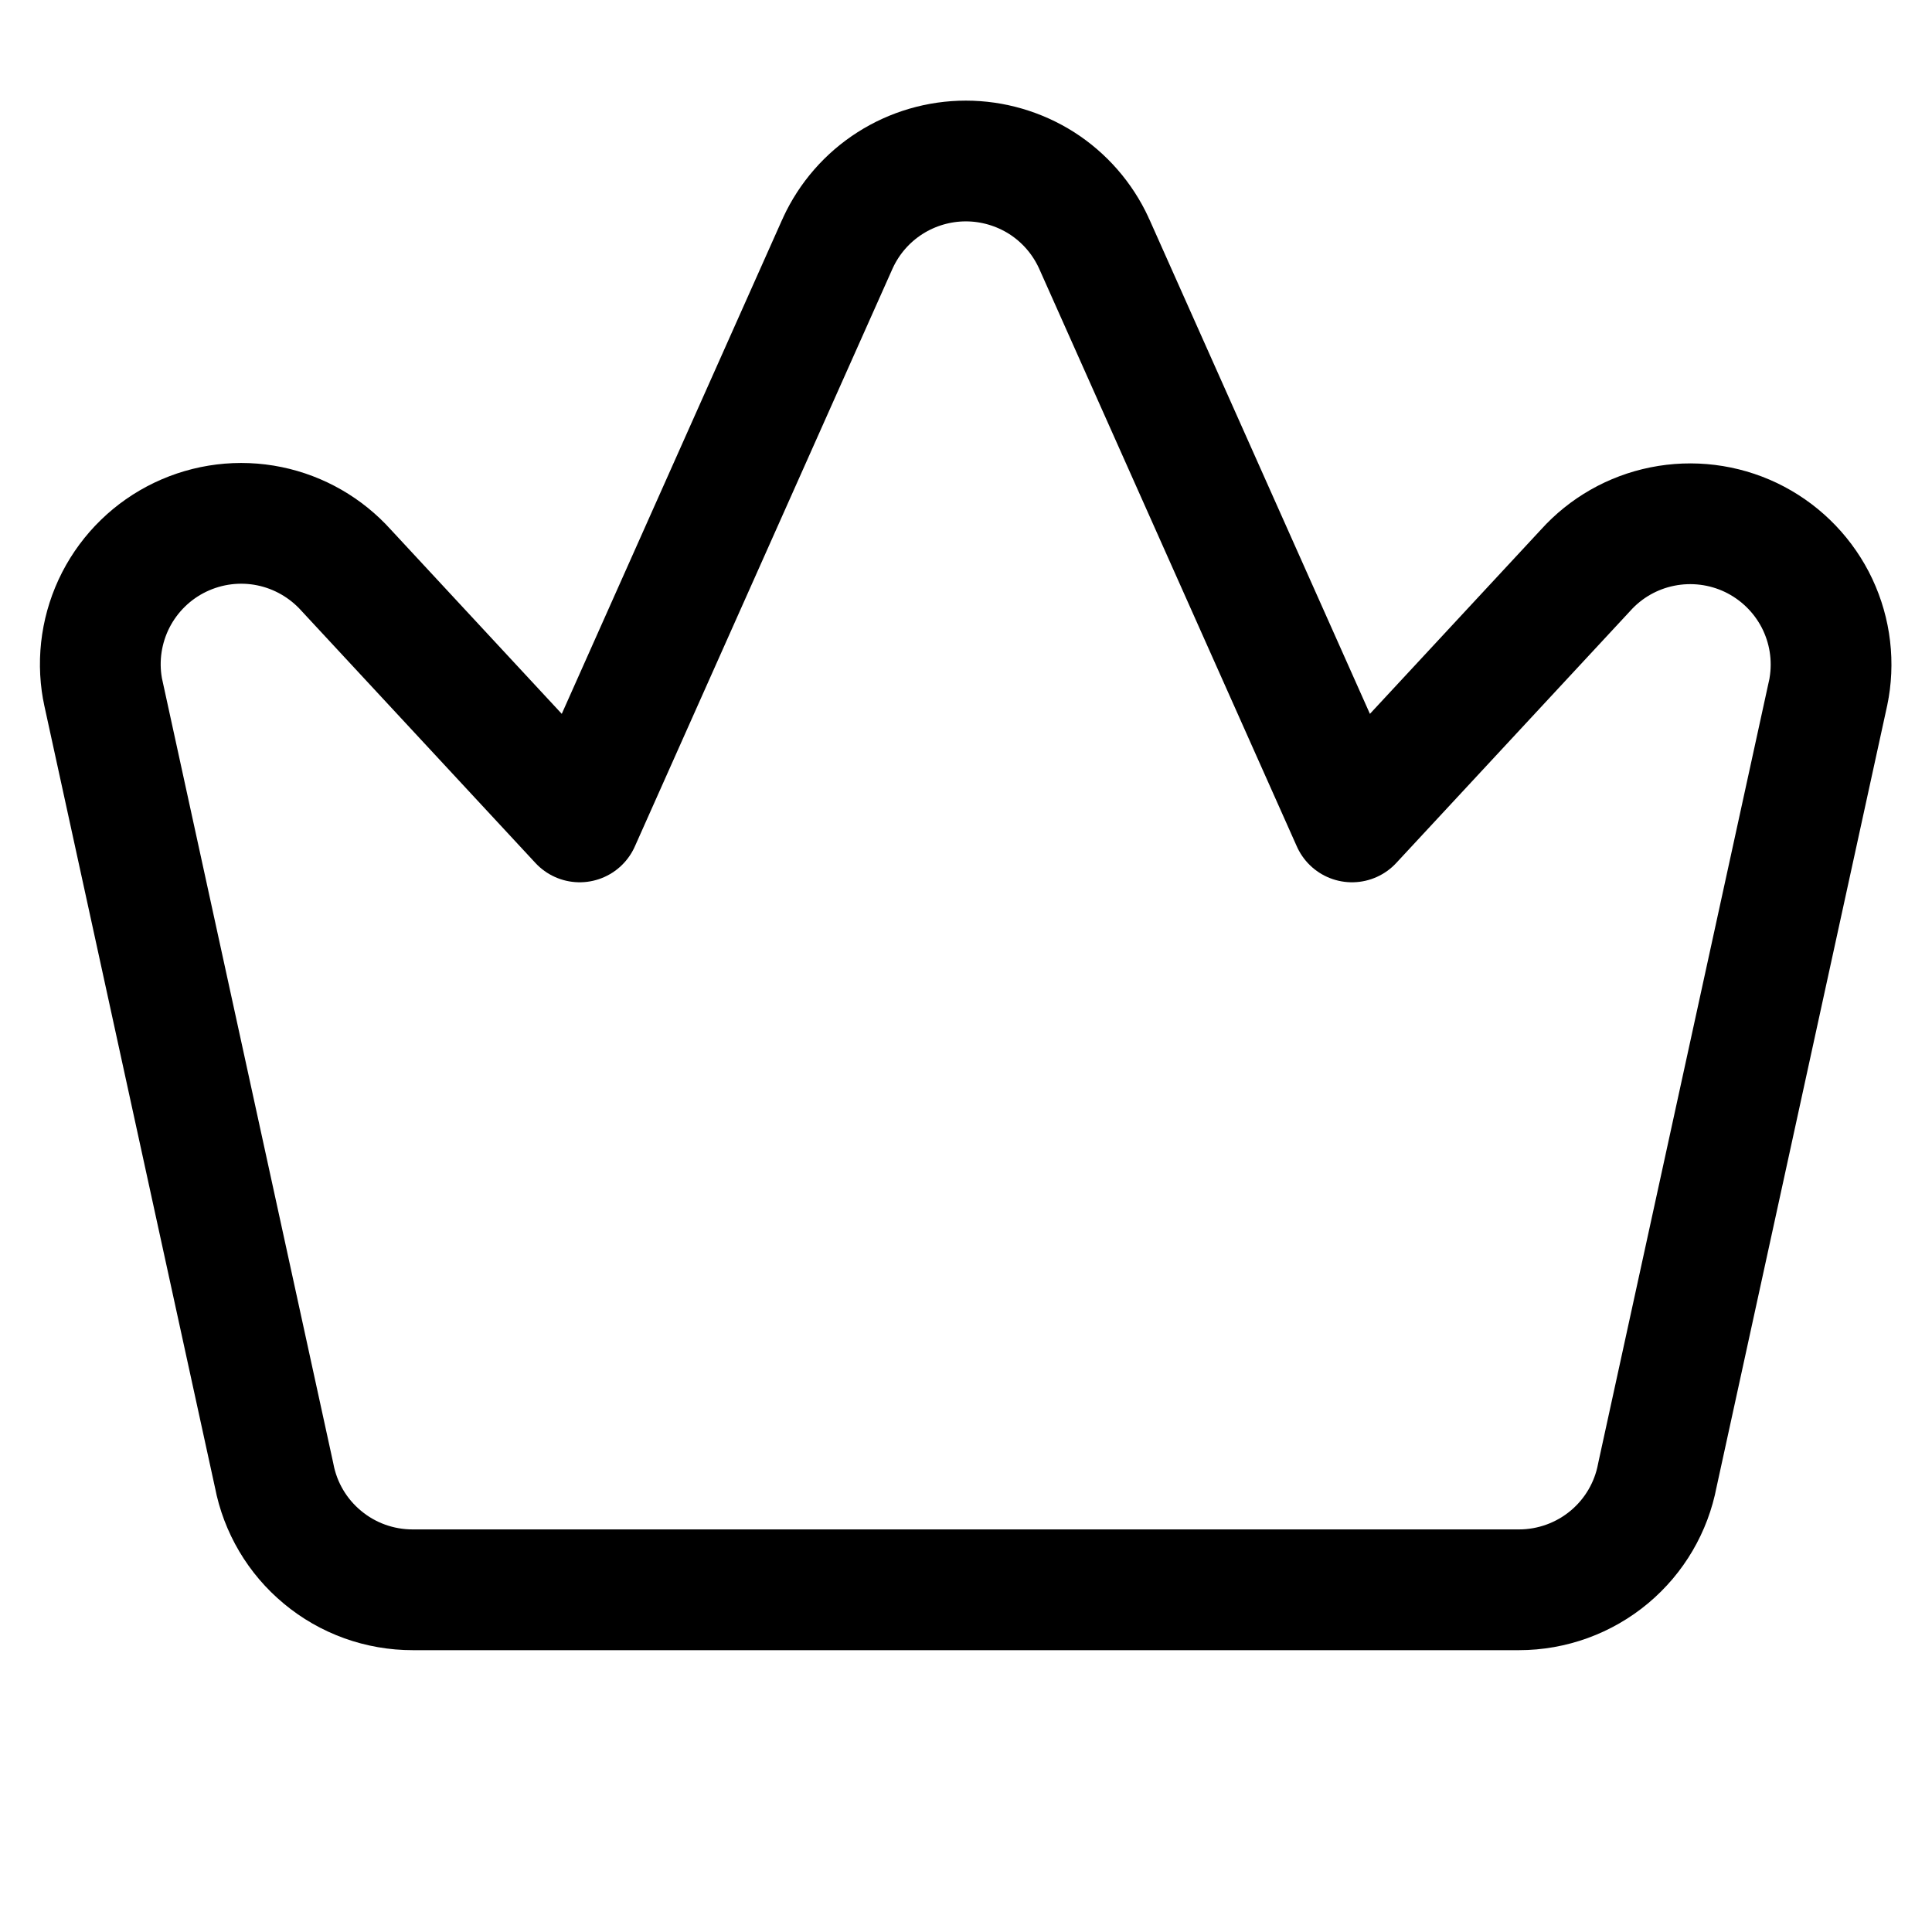 <?xml version="1.0" encoding="UTF-8"?>
<svg xmlns="http://www.w3.org/2000/svg" width="24" height="24" viewBox="0 0 24 24" fill="none">
  <path d="M11.056 2.275C11.337 2.096 11.664 2 11.998 2C12.332 2 12.659 2.096 12.941 2.275C13.222 2.455 13.446 2.712 13.586 3.015C13.588 3.019 13.59 3.023 13.592 3.028L16.795 10.21L19.697 7.084C19.948 6.805 20.282 6.615 20.65 6.541C21.022 6.466 21.409 6.514 21.751 6.677C22.093 6.841 22.373 7.111 22.549 7.448C22.724 7.785 22.785 8.169 22.722 8.544C22.72 8.56 22.717 8.576 22.713 8.593L20.588 18.327C20.513 18.723 20.303 19.081 19.994 19.34C19.679 19.604 19.28 19.749 18.869 19.749H5.129C4.718 19.75 4.32 19.607 4.005 19.344C3.694 19.086 3.482 18.728 3.406 18.331L1.281 8.595C1.278 8.582 1.275 8.569 1.273 8.556C1.206 8.18 1.265 7.792 1.439 7.452C1.614 7.112 1.895 6.838 2.24 6.673C2.585 6.508 2.974 6.46 3.348 6.537C3.717 6.613 4.051 6.806 4.302 7.086L7.201 10.21L10.404 3.028C10.406 3.023 10.408 3.019 10.41 3.015C10.55 2.712 10.774 2.455 11.056 2.275Z" stroke="currentcolor" stroke-width="1.5" stroke-linecap="round" stroke-linejoin="round"></path>
</svg>
